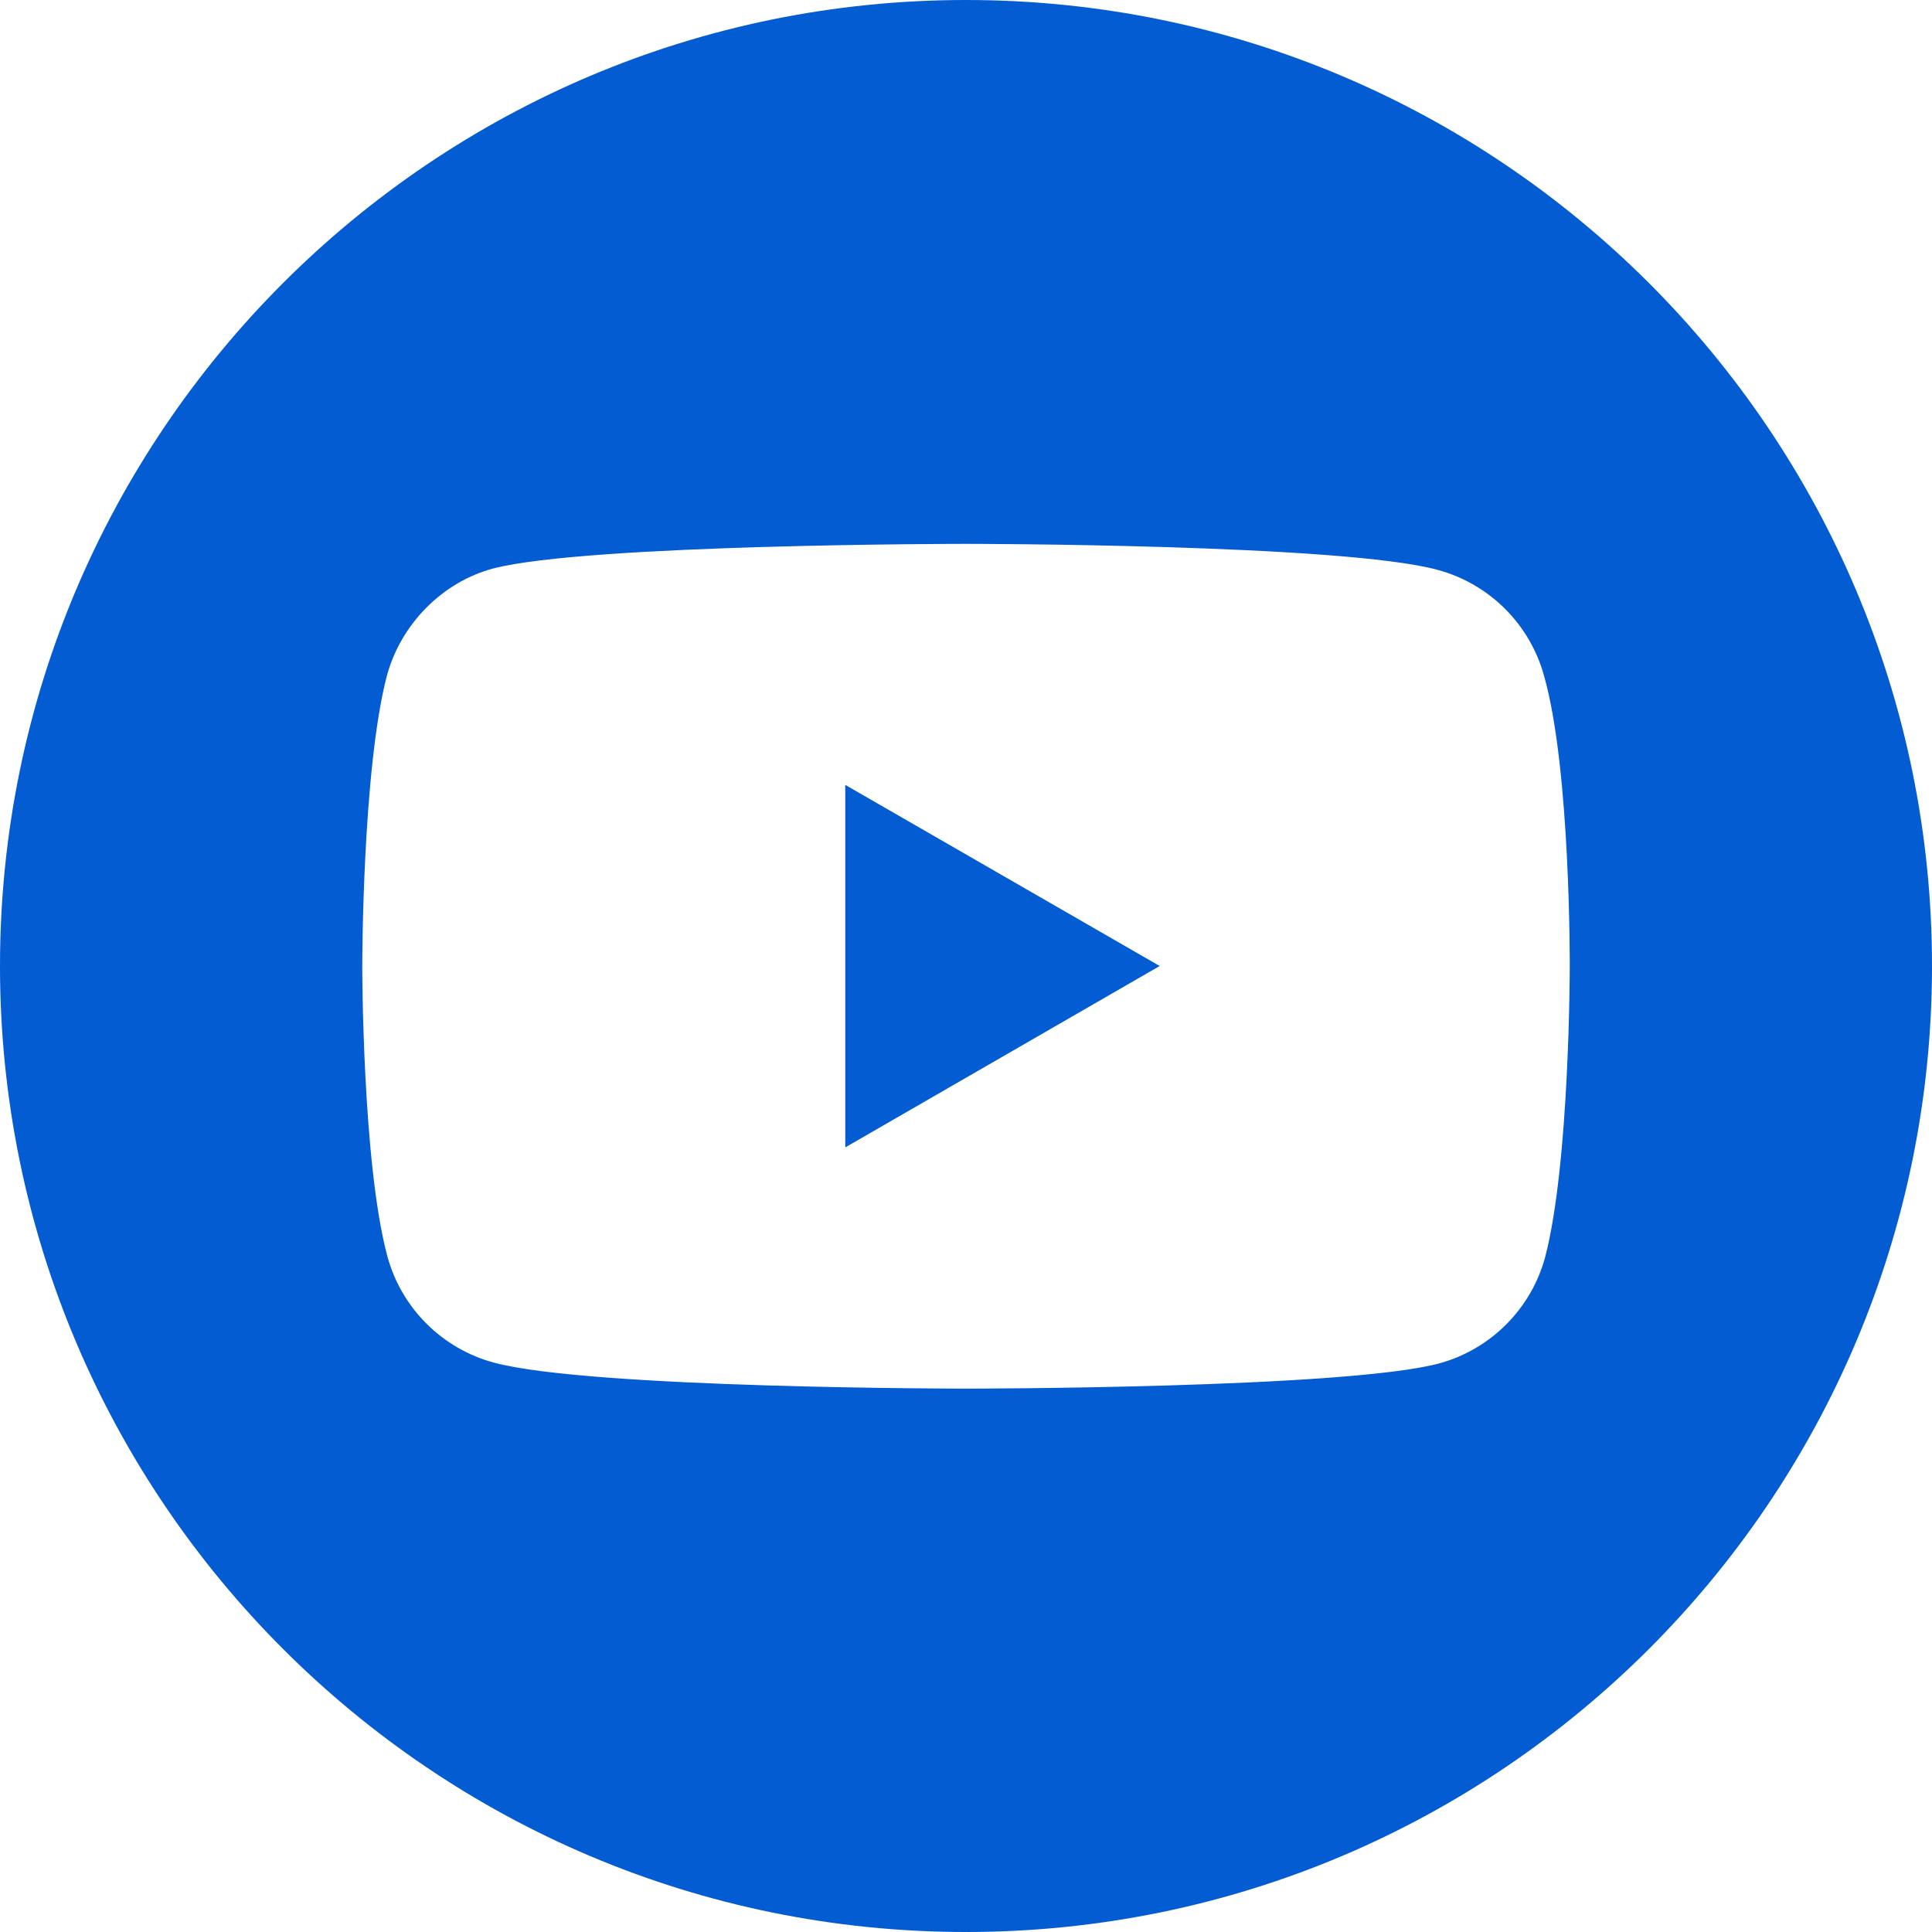 <?xml version="1.0" encoding="UTF-8"?>
<!-- Generator: Adobe Illustrator 25.2.1, SVG Export Plug-In . SVG Version: 6.00 Build 0)  -->
<svg xmlns="http://www.w3.org/2000/svg" xmlns:xlink="http://www.w3.org/1999/xlink" version="1.1" id="Layer_1" x="0px" y="0px" viewBox="0 0 40 40" style="enable-background:new 0 0 40 40;" xml:space="preserve">
<style type="text/css">
	.st0{fill:#035CD1;}
</style>
<g>
	<g>
		<path class="st0" d="M17.51,23.75L24.01,20l-6.51-3.75V23.75z"></path>
		<path class="st0" d="M20,0C8.96,0,0,8.96,0,20s8.96,20,20,20s20-8.96,20-20S31.04,0,20,0z M32.5,20.02c0,0,0,4.06-0.51,6.01    c-0.29,1.07-1.13,1.91-2.2,2.2C27.82,28.75,20,28.75,20,28.75s-7.8,0-9.78-0.54c-1.07-0.29-1.91-1.13-2.2-2.2    C7.5,24.08,7.5,20,7.5,20s0-4.06,0.51-6.01c0.29-1.07,1.15-1.94,2.2-2.22c1.96-0.51,9.78-0.51,9.78-0.51s7.82,0,9.78,0.54    c1.07,0.29,1.91,1.13,2.2,2.2C32.52,15.94,32.5,20.02,32.5,20.02z"></path>
	</g>
</g>
</svg>
